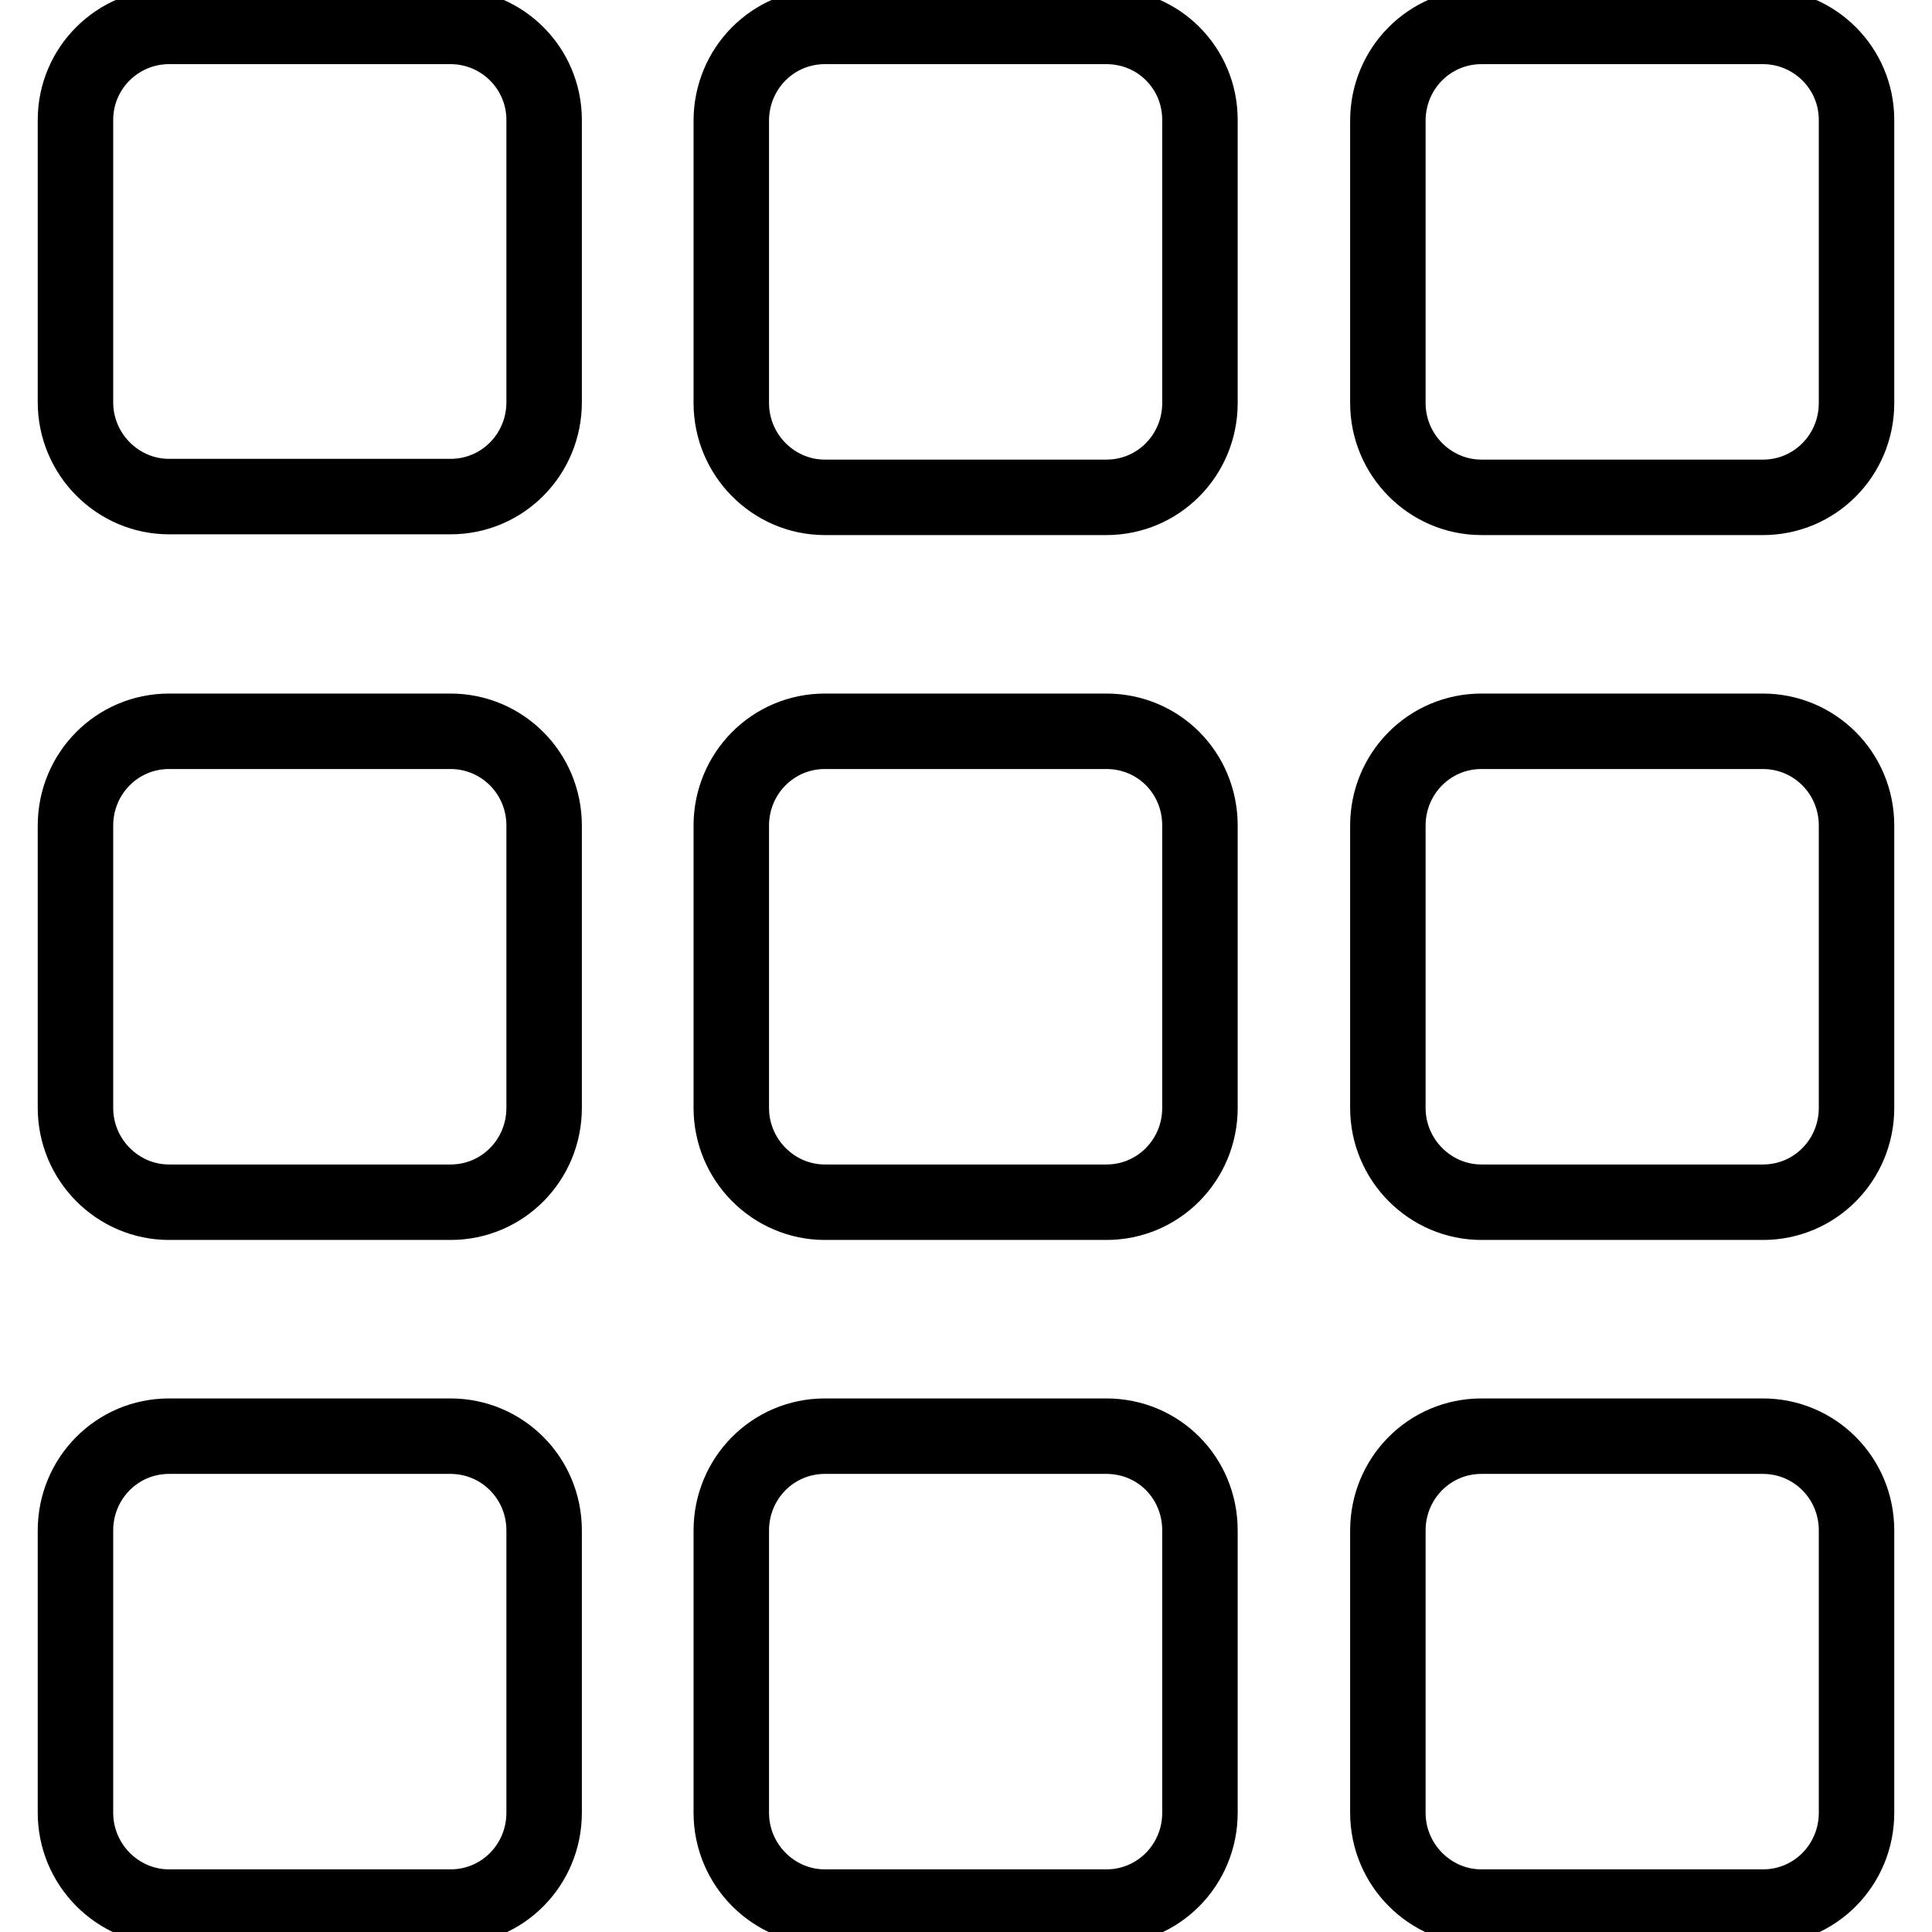 <?xml version="1.0" encoding="utf-8"?>
<!-- Svg Vector Icons : http://www.onlinewebfonts.com/icon -->
<!DOCTYPE svg PUBLIC "-//W3C//DTD SVG 1.1//EN" "http://www.w3.org/Graphics/SVG/1.1/DTD/svg11.dtd">
<svg version="1.1" xmlns="http://www.w3.org/2000/svg" xmlns:xlink="http://www.w3.org/1999/xlink" x="0px" y="0px" viewBox="0 0 256 256" enable-background="new 0 0 256 256" xml:space="preserve">
<g><g><path stroke-width="10" fill-opacity="0" stroke="#000000"  d="M59.7,3.5H22.4C15.6,3.5,10,9,10,15.9v37.4c0,6.9,5.6,12.5,12.4,12.5h37.3c6.9,0,12.4-5.6,12.4-12.5V15.9C72.1,9,66.5,3.5,59.7,3.5z M146.6,3.5h-37.3c-6.9,0-12.4,5.6-12.4,12.5v37.4c0,6.9,5.6,12.5,12.4,12.5h37.3c6.9,0,12.4-5.6,12.4-12.5V15.9C159,9,153.5,3.5,146.6,3.5z M233.6,3.5h-37.3c-6.9,0-12.4,5.6-12.4,12.5v37.4c0,6.9,5.6,12.5,12.4,12.5h37.3c6.9,0,12.4-5.6,12.4-12.5V15.9C246,9,240.4,3.5,233.6,3.5z M59.7,96.9H22.4c-6.9,0-12.4,5.6-12.4,12.5v37.4c0,6.9,5.6,12.5,12.4,12.5h37.3c6.9,0,12.4-5.6,12.4-12.5v-37.4C72.1,102.4,66.5,96.9,59.7,96.9z M146.6,96.9h-37.3c-6.9,0-12.4,5.6-12.4,12.5v37.4c0,6.9,5.6,12.5,12.4,12.5h37.3c6.9,0,12.4-5.6,12.4-12.5v-37.4C159,102.4,153.5,96.9,146.6,96.9z M233.6,96.9h-37.3c-6.9,0-12.4,5.6-12.4,12.5v37.4c0,6.9,5.6,12.5,12.4,12.5h37.3c6.9,0,12.4-5.6,12.4-12.5v-37.4C246,102.4,240.4,96.9,233.6,96.9z M59.7,190.3H22.4c-6.9,0-12.4,5.6-12.4,12.5v37.4c0,6.9,5.6,12.5,12.4,12.5h37.3c6.9,0,12.4-5.6,12.4-12.5v-37.4C72.1,195.8,66.5,190.3,59.7,190.3z M146.6,190.3h-37.3c-6.9,0-12.4,5.6-12.4,12.5v37.4c0,6.9,5.6,12.5,12.4,12.5h37.3c6.9,0,12.4-5.6,12.4-12.5v-37.4C159,195.8,153.5,190.3,146.6,190.3z M233.6,190.3h-37.3c-6.9,0-12.4,5.6-12.4,12.5v37.4c0,6.9,5.6,12.5,12.4,12.5h37.3c6.9,0,12.4-5.6,12.4-12.5v-37.4C246,195.8,240.4,190.3,233.6,190.3z"/></g></g>
</svg>